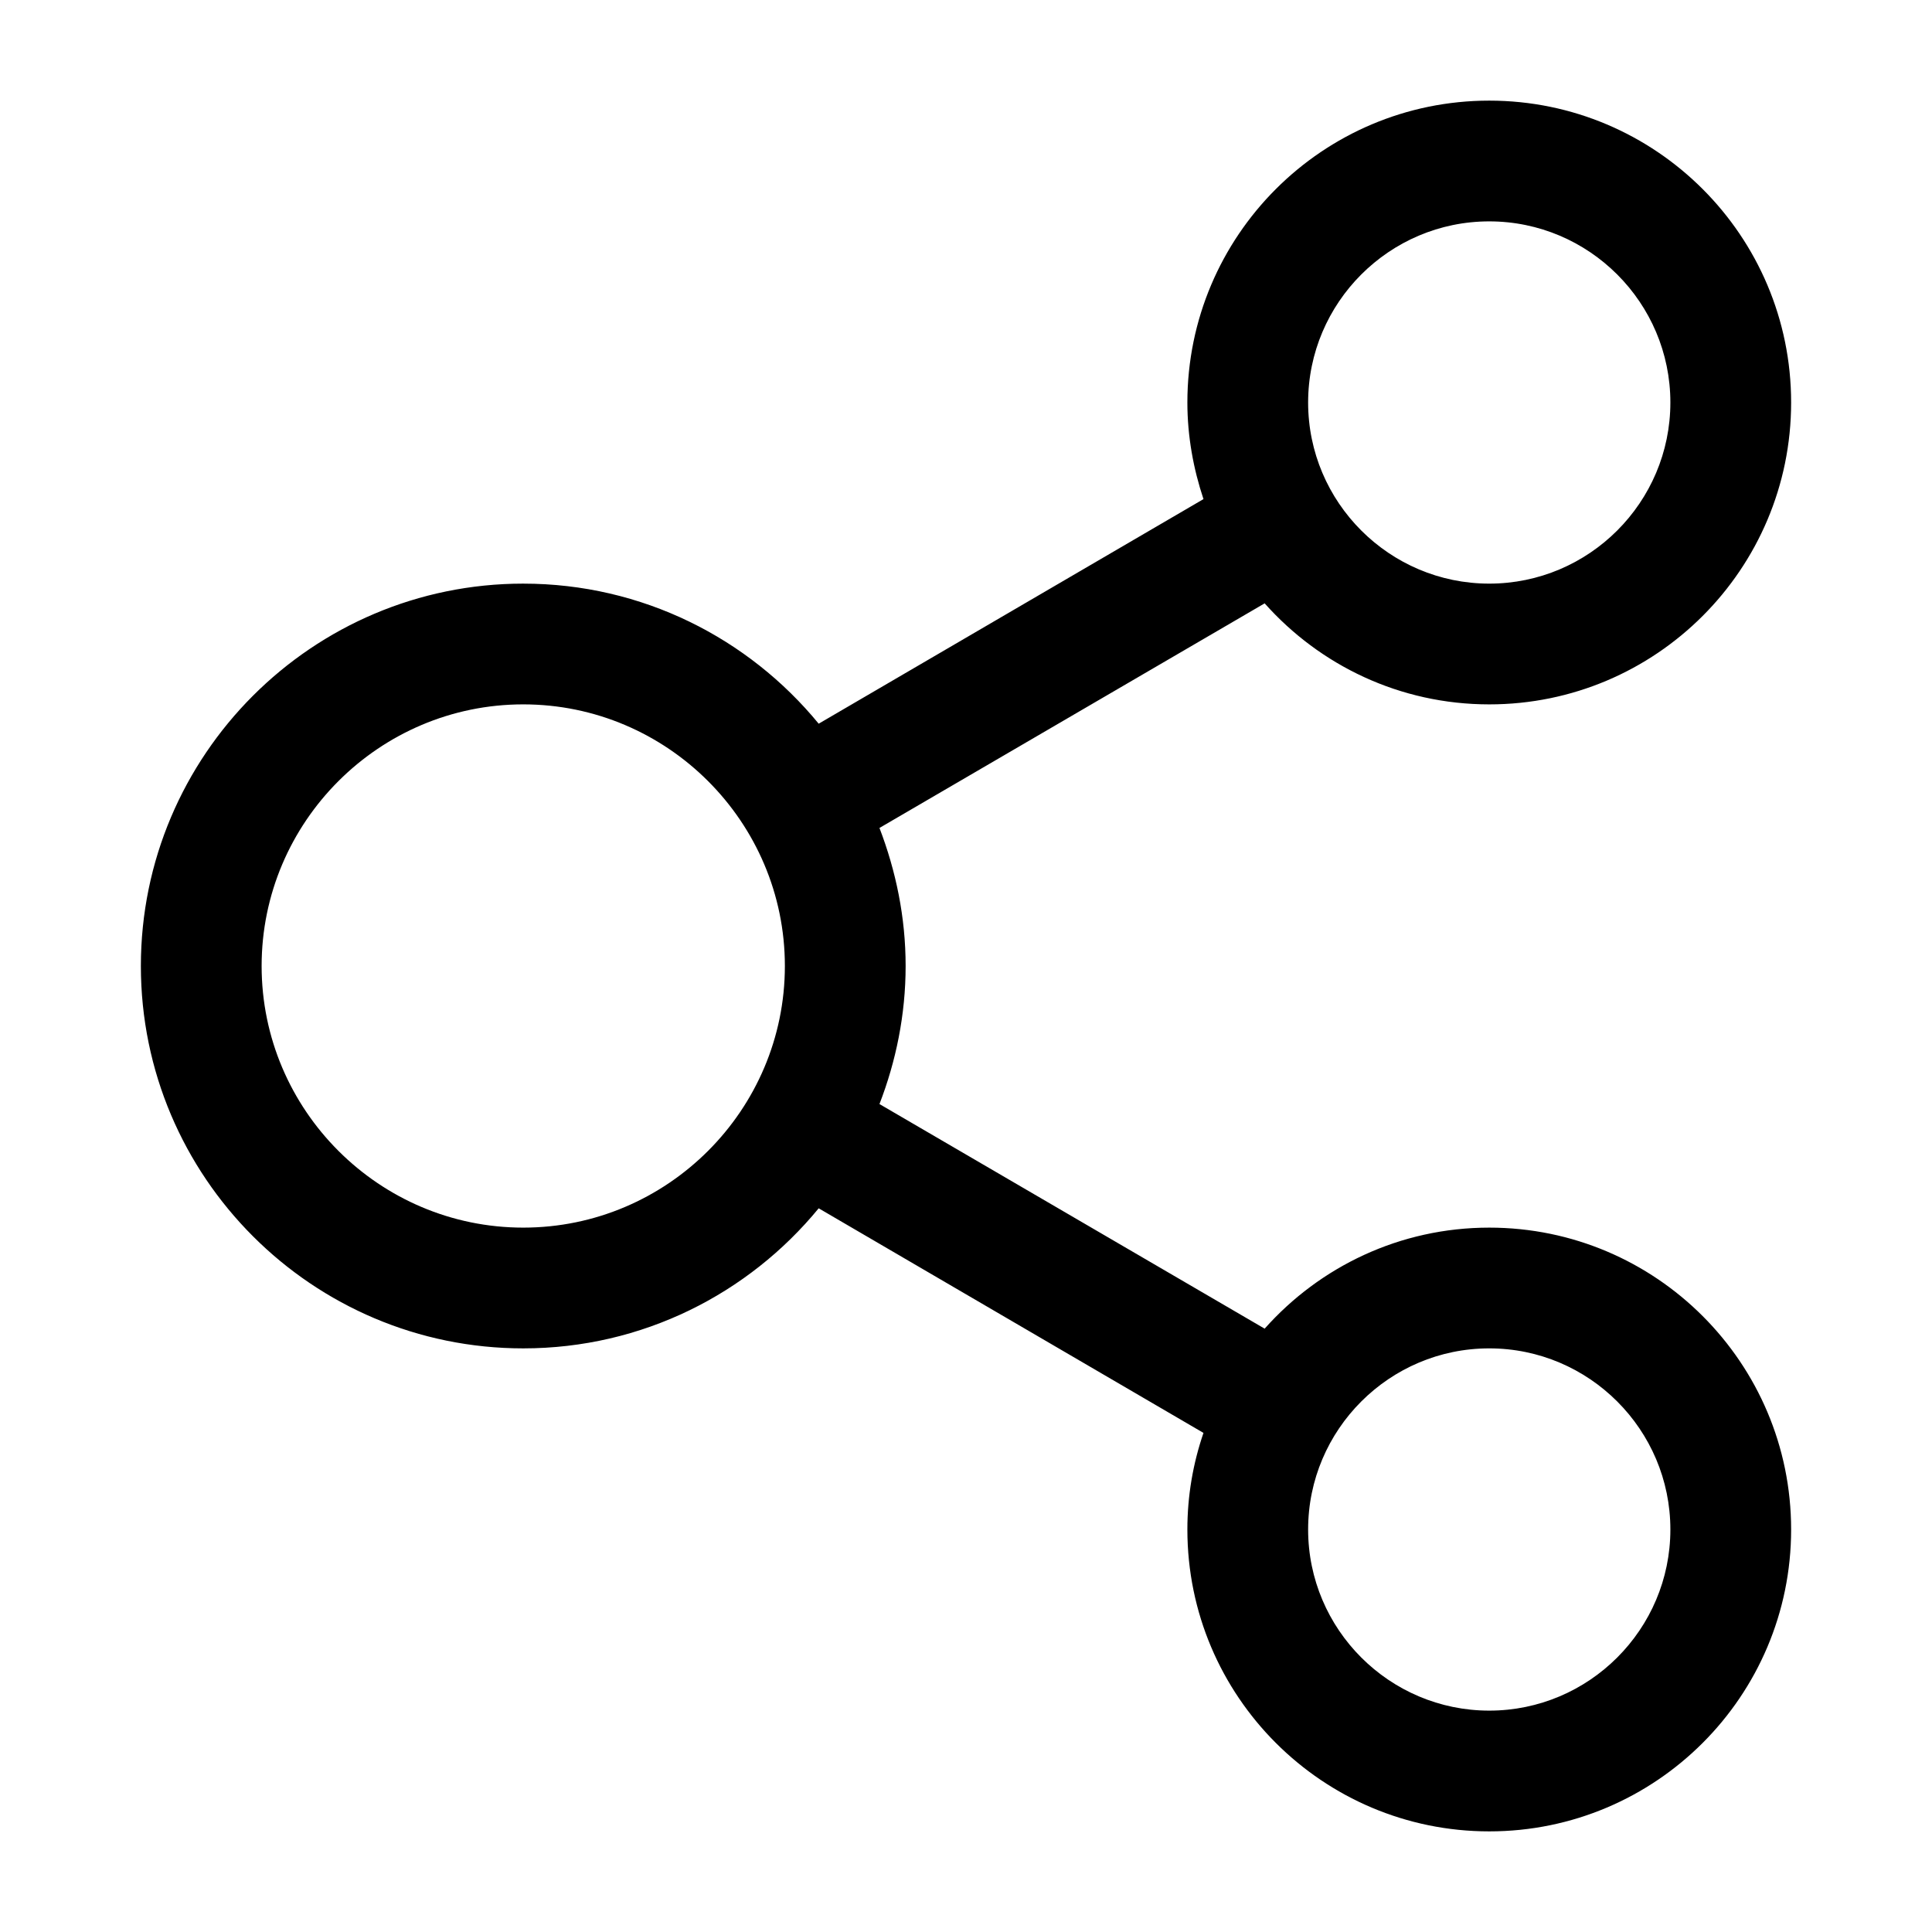 <svg enable-background="new 0 0 48 48" viewBox="0 0 48 48" xmlns="http://www.w3.org/2000/svg"><path d="m13 14.5c-5.24 0-9.5 4.26-9.5 9.5s4.26 9.5 9.5 9.5c2.96 0 5.6-1.36 7.34-3.48l9.56 5.58c-.26.76-.4 1.56-.4 2.4 0 4.14 3.36 7.5 7.5 7.5s7.5-3.36 7.5-7.5-3.36-7.5-7.5-7.5c-2.22 0-4.21.97-5.58 2.51l-9.57-5.58c.41-1.06.65-2.22.65-3.43s-.24-2.36-.65-3.43l9.57-5.58c1.37 1.54 3.36 2.51 5.58 2.51 4.14 0 7.5-3.36 7.5-7.5s-3.36-7.5-7.5-7.5-7.5 3.36-7.5 7.5c0 .84.15 1.65.4 2.4l-9.56 5.58c-1.74-2.12-4.38-3.48-7.34-3.48zm0 16c-3.58 0-6.5-2.92-6.5-6.5s2.92-6.5 6.5-6.5 6.5 2.92 6.5 6.5-2.92 6.5-6.5 6.5zm24 3c2.48 0 4.5 2.02 4.5 4.5s-2.02 4.5-4.5 4.5-4.5-2.02-4.5-4.5 2.02-4.5 4.5-4.5zm0-28c2.48 0 4.5 2.02 4.5 4.5s-2.02 4.5-4.5 4.5-4.5-2.02-4.5-4.5 2.02-4.5 4.5-4.5z"/></svg>